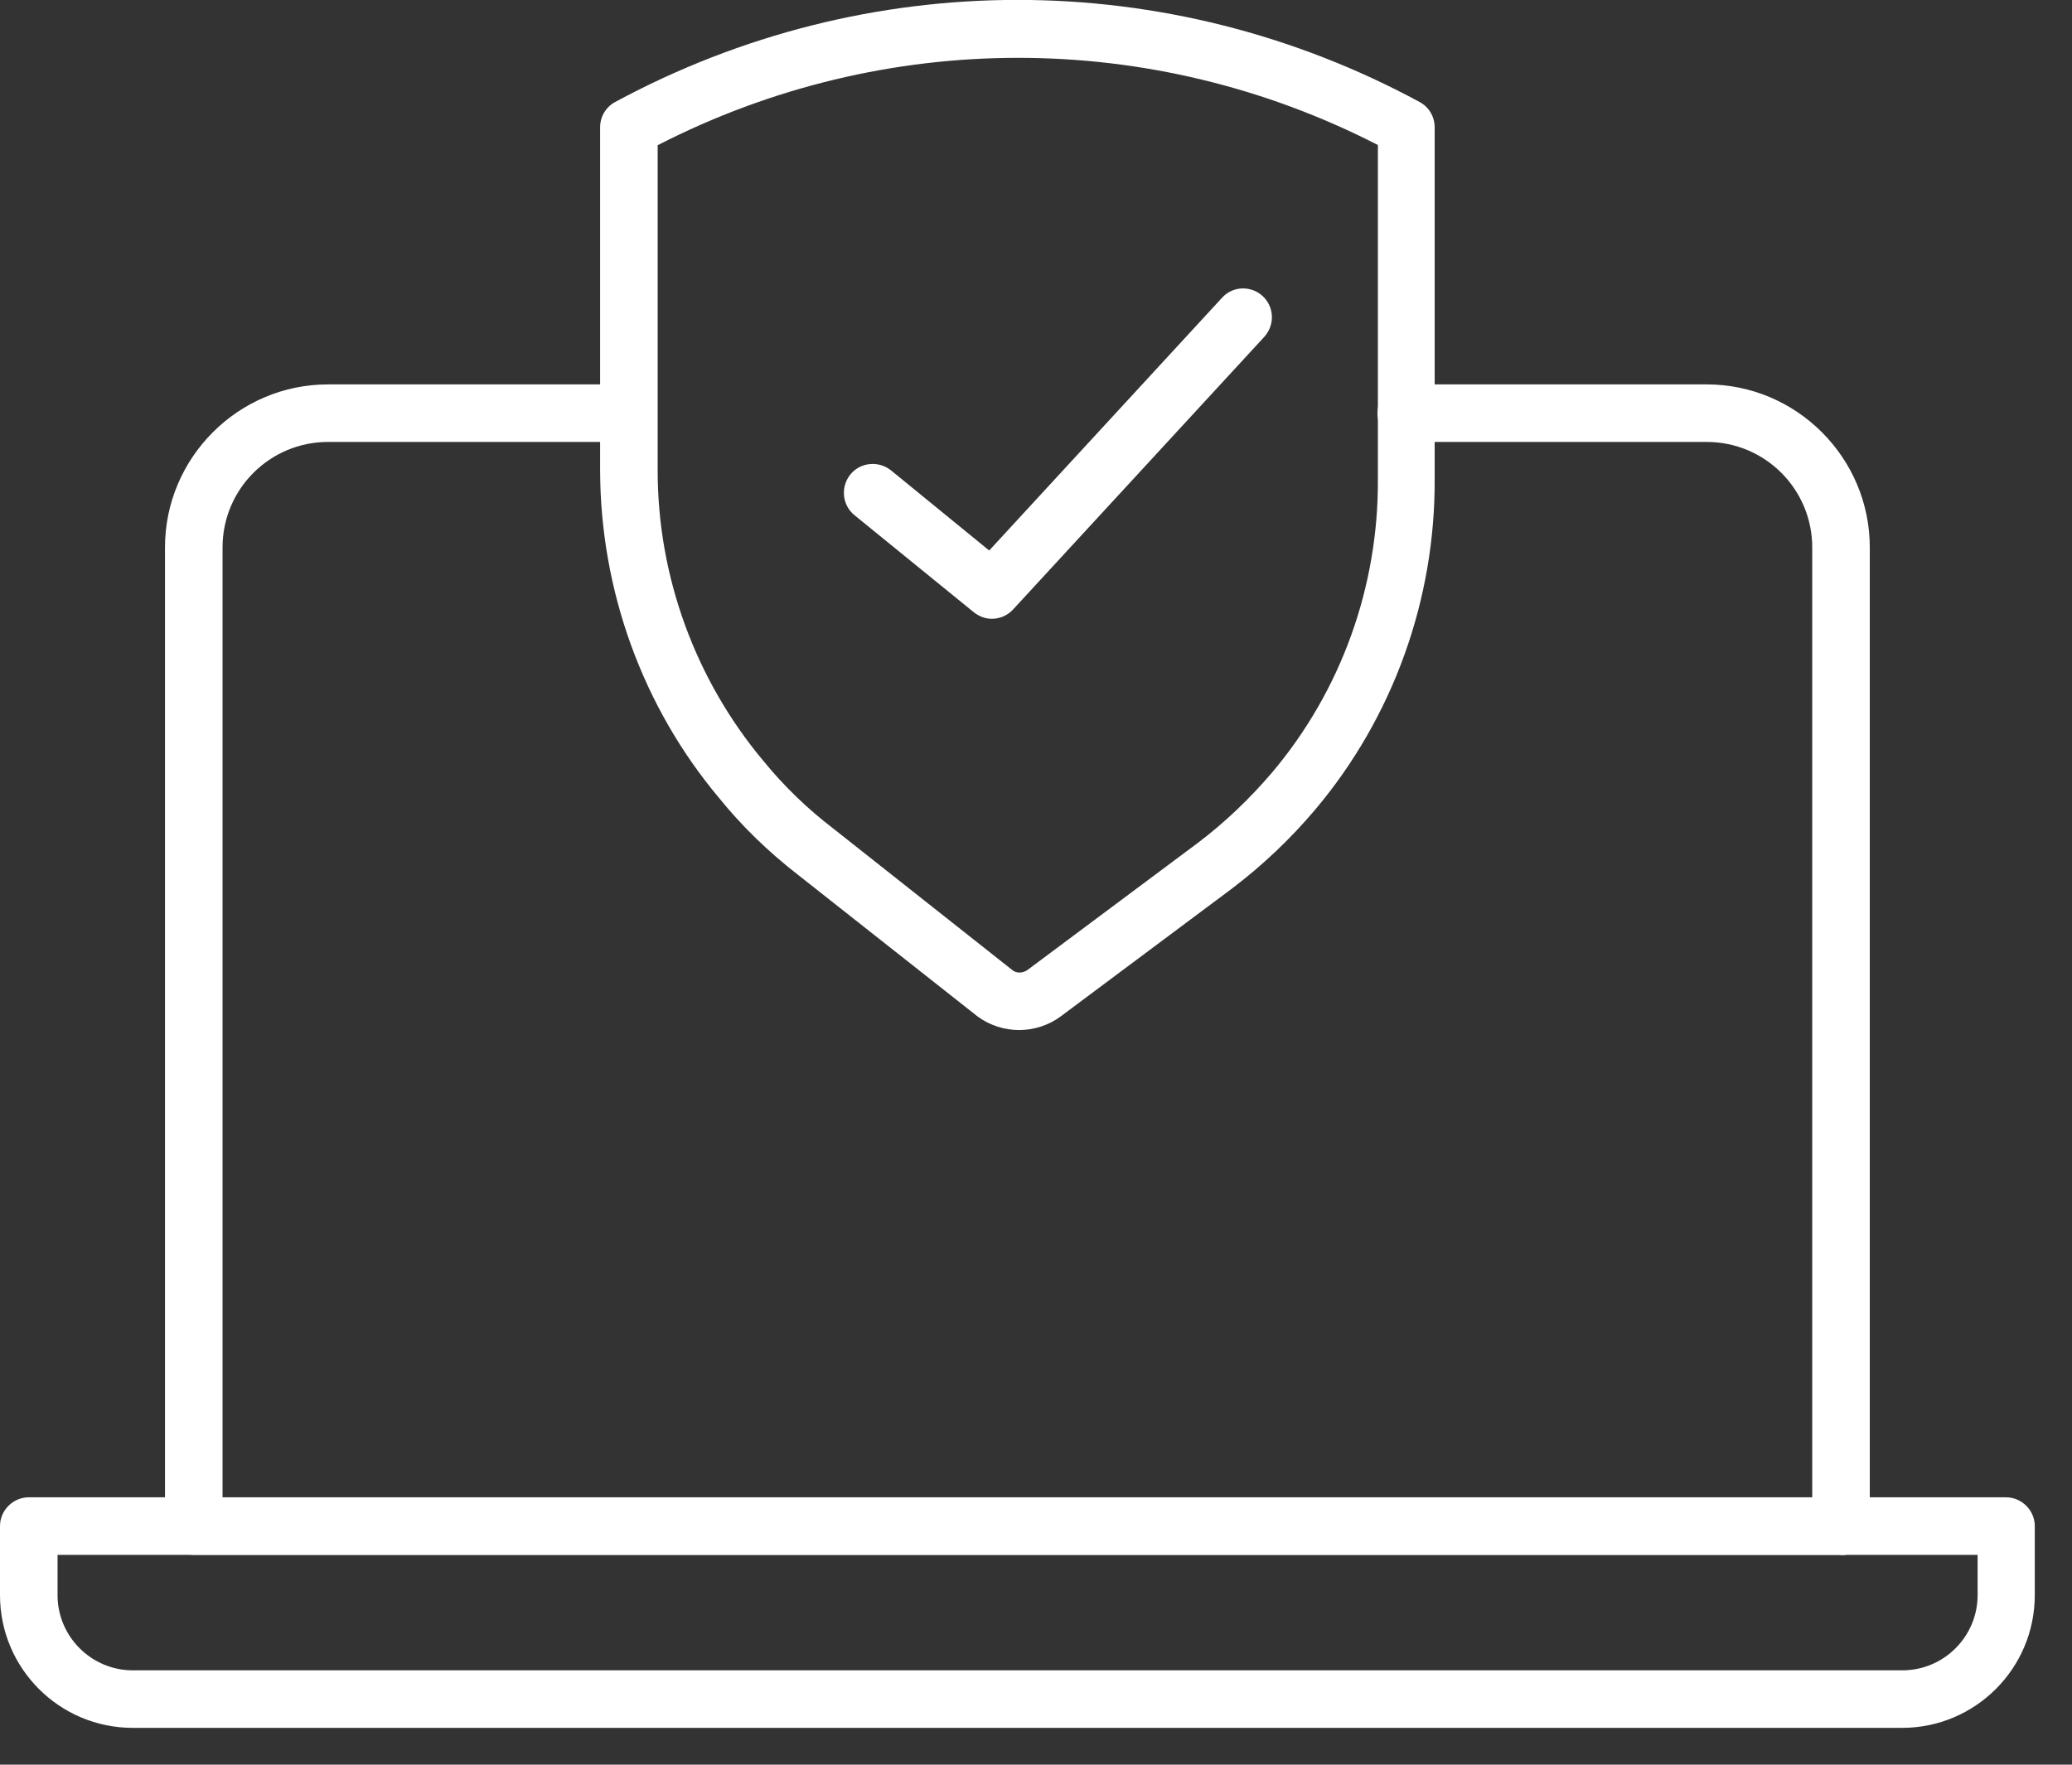 <svg width="54" height="46" viewBox="0 0 54 46" fill="none" xmlns="http://www.w3.org/2000/svg">
<rect x="0" y="0" width="54" height="46" fill="#333333" stroke="none"/>
<g clip-path="url(#clip0_61_11)">
<path d="M26.56 26.85C26.18 26.85 25.79 26.73 25.47 26.49L20.78 22.79C20.02 22.2 19.33 21.53 18.74 20.8C16.75 18.43 15.65 15.4 15.64 12.27V3.32C15.64 3.04 15.79 2.79 16.03 2.66C22.6 -0.89 30.44 -0.89 37 2.66C37.24 2.79 37.39 3.04 37.39 3.32V12.47C37.41 15.62 36.31 18.69 34.28 21.1C33.63 21.87 32.9 22.56 32.11 23.16L27.65 26.49C27.33 26.73 26.94 26.85 26.56 26.85ZM17.14 3.78V12.27C17.14 15.04 18.13 17.73 19.9 19.84C20.43 20.49 21.04 21.08 21.72 21.6L26.4 25.3C26.5 25.37 26.65 25.37 26.77 25.29L31.22 21.97C31.92 21.44 32.57 20.82 33.15 20.14C34.95 18.01 35.93 15.29 35.91 12.48V3.78C30.01 0.75 23.06 0.75 17.15 3.78H17.14Z" fill="white"/>
<path d="M47.98 40.53H5.05C4.64 40.53 4.3 40.19 4.3 39.78V14.27C4.3 11.93 6.21 10.02 8.55 10.02H16.38C16.79 10.02 17.13 10.36 17.13 10.77C17.13 11.18 16.79 11.52 16.38 11.52H8.55C7.03 11.52 5.8 12.75 5.8 14.27V39.04H47.23V14.27C47.23 12.75 46 11.52 44.48 11.52H36.65C36.24 11.52 35.9 11.18 35.9 10.77C35.9 10.36 36.24 10.02 36.65 10.02H44.48C46.82 10.02 48.73 11.93 48.73 14.27V39.79C48.73 40.2 48.39 40.54 47.98 40.54V40.53Z" fill="white"/>
<path d="M49.57 45.04H3.46C1.55 45.04 0 43.49 0 41.58V39.78C0 39.37 0.34 39.03 0.75 39.03H52.28C52.69 39.03 53.03 39.37 53.03 39.78V41.58C53.03 43.49 51.48 45.04 49.57 45.04ZM1.5 40.53V41.58C1.5 42.66 2.38 43.54 3.46 43.54H49.58C50.66 43.54 51.54 42.66 51.54 41.58V40.53H1.5Z" fill="white"/>
<path d="M25.85 16.13C25.68 16.13 25.52 16.07 25.38 15.96L22.27 13.43C21.95 13.17 21.9 12.7 22.16 12.37C22.42 12.05 22.89 12 23.22 12.26L25.78 14.35L31.85 7.76C32.13 7.45 32.61 7.44 32.91 7.72C33.21 8 33.23 8.47 32.95 8.78L26.4 15.89C26.25 16.05 26.05 16.13 25.85 16.13Z" fill="white"/>
</g>
<defs>
<clipPath id="clip0_61_11">
<rect width="53.03" height="45.04" fill="white"/>
</clipPath>
</defs>
</svg>
